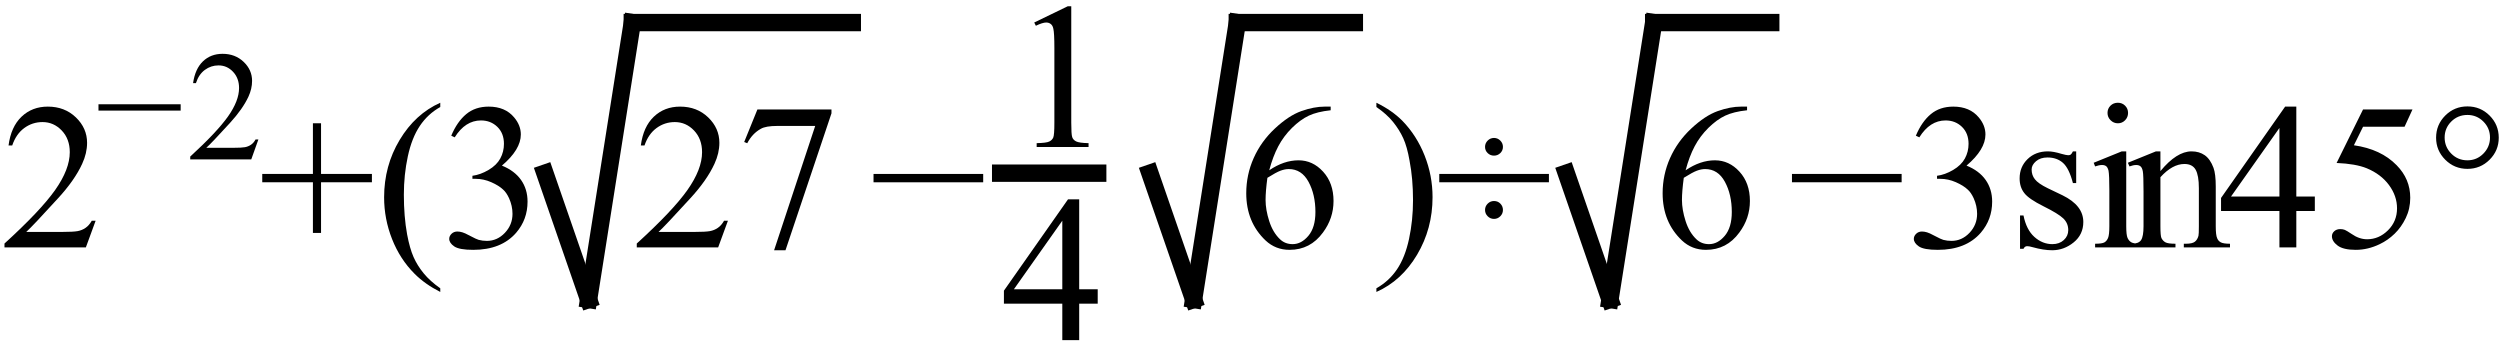 <svg xmlns="http://www.w3.org/2000/svg" xmlns:xlink="http://www.w3.org/1999/xlink" stroke-dasharray="none" shape-rendering="auto" font-family="'Dialog'" width="192" text-rendering="auto" fill-opacity="1" contentScriptType="text/ecmascript" color-interpolation="auto" color-rendering="auto" preserveAspectRatio="xMidYMid meet" font-size="12" fill="black" stroke="black" image-rendering="auto" stroke-miterlimit="10" zoomAndPan="magnify" version="1.0" stroke-linecap="square" stroke-linejoin="miter" contentStyleType="text/css" font-style="normal" height="27" stroke-width="1" stroke-dashoffset="0" font-weight="normal" stroke-opacity="1"><defs id="genericDefs"/><g><g text-rendering="optimizeLegibility" transform="translate(0,19)" color-rendering="optimizeQuality" color-interpolation="linearRGB" image-rendering="optimizeQuality"><path d="M7.344 -2.047 L6.594 0 L0.344 0 L0.344 -0.297 Q3.109 -2.812 4.234 -4.406 Q5.359 -6 5.359 -7.312 Q5.359 -8.328 4.742 -8.977 Q4.125 -9.625 3.266 -9.625 Q2.484 -9.625 1.859 -9.164 Q1.234 -8.703 0.938 -7.828 L0.656 -7.828 Q0.844 -9.266 1.656 -10.039 Q2.469 -10.812 3.672 -10.812 Q4.969 -10.812 5.828 -9.984 Q6.688 -9.156 6.688 -8.031 Q6.688 -7.234 6.312 -6.422 Q5.734 -5.156 4.438 -3.75 Q2.5 -1.625 2.016 -1.188 L4.781 -1.188 Q5.625 -1.188 5.961 -1.25 Q6.297 -1.312 6.57 -1.5 Q6.844 -1.688 7.047 -2.047 L7.344 -2.047 Z" stroke="none"/></g><g text-rendering="optimizeLegibility" transform="translate(7.344,12.242)" color-rendering="optimizeQuality" color-interpolation="linearRGB" image-rendering="optimizeQuality"><path d="M6.531 -3.75 L0.219 -3.75 L0.219 -4.234 L6.531 -4.234 L6.531 -3.75 ZM12.5 -1.531 L11.953 0 L7.266 0 L7.266 -0.219 Q9.328 -2.109 10.172 -3.305 Q11.016 -4.5 11.016 -5.484 Q11.016 -6.234 10.555 -6.727 Q10.094 -7.219 9.438 -7.219 Q8.859 -7.219 8.391 -6.875 Q7.922 -6.531 7.703 -5.859 L7.484 -5.859 Q7.641 -6.953 8.242 -7.531 Q8.844 -8.109 9.75 -8.109 Q10.719 -8.109 11.367 -7.492 Q12.016 -6.875 12.016 -6.031 Q12.016 -5.422 11.734 -4.812 Q11.297 -3.875 10.328 -2.812 Q8.875 -1.219 8.5 -0.891 L10.578 -0.891 Q11.219 -0.891 11.469 -0.938 Q11.719 -0.984 11.93 -1.125 Q12.141 -1.266 12.281 -1.531 L12.5 -1.531 Z" stroke="none"/></g><g text-rendering="optimizeLegibility" transform="translate(19.844,19)" color-rendering="optimizeQuality" color-interpolation="linearRGB" image-rendering="optimizeQuality"><path d="M4.188 -1.109 L4.188 -5 L0.297 -5 L0.297 -5.641 L4.188 -5.641 L4.188 -9.531 L4.812 -9.531 L4.812 -5.641 L8.719 -5.641 L8.719 -5 L4.812 -5 L4.812 -1.109 L4.188 -1.109 ZM13.969 3.141 L13.969 3.422 Q12.797 2.828 12 2.031 Q10.875 0.906 10.266 -0.641 Q9.656 -2.188 9.656 -3.844 Q9.656 -6.266 10.852 -8.258 Q12.047 -10.25 13.969 -11.109 L13.969 -10.781 Q13.016 -10.25 12.398 -9.328 Q11.781 -8.406 11.477 -6.992 Q11.172 -5.578 11.172 -4.047 Q11.172 -2.375 11.422 -1 Q11.625 0.078 11.914 0.734 Q12.203 1.391 12.695 1.992 Q13.188 2.594 13.969 3.141 ZM14.812 -8.578 Q15.266 -9.656 15.961 -10.234 Q16.656 -10.812 17.688 -10.812 Q18.953 -10.812 19.641 -9.984 Q20.156 -9.375 20.156 -8.672 Q20.156 -7.516 18.703 -6.281 Q19.672 -5.891 20.172 -5.18 Q20.672 -4.469 20.672 -3.516 Q20.672 -2.141 19.797 -1.125 Q18.656 0.188 16.5 0.188 Q15.422 0.188 15.039 -0.078 Q14.656 -0.344 14.656 -0.656 Q14.656 -0.875 14.836 -1.047 Q15.016 -1.219 15.281 -1.219 Q15.469 -1.219 15.672 -1.156 Q15.812 -1.125 16.281 -0.875 Q16.75 -0.625 16.922 -0.578 Q17.219 -0.5 17.547 -0.5 Q18.344 -0.5 18.93 -1.117 Q19.516 -1.734 19.516 -2.578 Q19.516 -3.188 19.25 -3.781 Q19.047 -4.219 18.797 -4.438 Q18.469 -4.75 17.883 -5.008 Q17.297 -5.266 16.688 -5.266 L16.438 -5.266 L16.438 -5.5 Q17.047 -5.578 17.672 -5.945 Q18.297 -6.312 18.578 -6.828 Q18.859 -7.344 18.859 -7.953 Q18.859 -8.766 18.352 -9.258 Q17.844 -9.75 17.094 -9.75 Q15.891 -9.75 15.078 -8.453 L14.812 -8.578 Z" stroke="none"/></g><g text-rendering="optimizeLegibility" stroke-width="1.333" color-interpolation="linearRGB" color-rendering="optimizeQuality" image-rendering="optimizeQuality"><line y2="23" fill="none" x1="41.849" x2="45.205" y1="13.3"/><line y2="1.733" fill="none" x1="45.205" x2="48.56" y1="23"/><line y2="1.733" fill="none" x1="48.56" x2="65.457" y1="1.733"/><path d="M7.344 -2.047 L6.594 0 L0.344 0 L0.344 -0.297 Q3.109 -2.812 4.234 -4.406 Q5.359 -6 5.359 -7.312 Q5.359 -8.328 4.742 -8.977 Q4.125 -9.625 3.266 -9.625 Q2.484 -9.625 1.859 -9.164 Q1.234 -8.703 0.938 -7.828 L0.656 -7.828 Q0.844 -9.266 1.656 -10.039 Q2.469 -10.812 3.672 -10.812 Q4.969 -10.812 5.828 -9.984 Q6.688 -9.156 6.688 -8.031 Q6.688 -7.234 6.312 -6.422 Q5.734 -5.156 4.438 -3.75 Q2.5 -1.625 2.016 -1.188 L4.781 -1.188 Q5.625 -1.188 5.961 -1.25 Q6.297 -1.312 6.57 -1.5 Q6.844 -1.688 7.047 -2.047 L7.344 -2.047 ZM9.609 -10.594 L15.297 -10.594 L15.297 -10.297 L11.766 0.219 L10.891 0.219 L14.047 -9.328 L11.141 -9.328 Q10.25 -9.328 9.875 -9.109 Q9.219 -8.75 8.828 -8 L8.594 -8.094 L9.609 -10.594 Z" stroke-width="1" transform="translate(48.56,19)" stroke="none"/></g><g text-rendering="optimizeLegibility" transform="translate(66.79,19)" color-rendering="optimizeQuality" color-interpolation="linearRGB" image-rendering="optimizeQuality"><path d="M8.719 -5 L0.297 -5 L0.297 -5.641 L8.719 -5.641 L8.719 -5 Z" stroke="none"/></g><g text-rendering="optimizeLegibility" stroke-width="1.333" color-interpolation="linearRGB" color-rendering="optimizeQuality" image-rendering="optimizeQuality"><line y2="13.3" fill="none" x1="76.851" x2="84.304" y1="13.3"/><path d="M1.875 -9.562 L4.453 -10.812 L4.719 -10.812 L4.719 -1.875 Q4.719 -0.984 4.789 -0.766 Q4.859 -0.547 5.094 -0.43 Q5.328 -0.312 6.047 -0.297 L6.047 0 L2.062 0 L2.062 -0.297 Q2.812 -0.312 3.031 -0.422 Q3.25 -0.531 3.336 -0.727 Q3.422 -0.922 3.422 -1.875 L3.422 -7.594 Q3.422 -8.75 3.344 -9.078 Q3.297 -9.328 3.148 -9.445 Q3 -9.562 2.797 -9.562 Q2.516 -9.562 2 -9.312 L1.875 -9.562 Z" stroke-width="1" transform="translate(77.554,11.291)" stroke="none"/></g><g text-rendering="optimizeLegibility" transform="translate(76.851,26.121)" color-rendering="optimizeQuality" color-interpolation="linearRGB" image-rendering="optimizeQuality"><path d="M7.453 -3.906 L7.453 -2.797 L6.031 -2.797 L6.031 0 L4.734 0 L4.734 -2.797 L0.25 -2.797 L0.25 -3.797 L5.172 -10.812 L6.031 -10.812 L6.031 -3.906 L7.453 -3.906 ZM4.734 -3.906 L4.734 -9.172 L1.016 -3.906 L4.734 -3.906 Z" stroke="none"/></g><g text-rendering="optimizeLegibility" stroke-width="1.333" color-interpolation="linearRGB" color-rendering="optimizeQuality" image-rendering="optimizeQuality"><line y2="23" fill="none" x1="88.313" x2="91.669" y1="13.3"/><line y2="1.733" fill="none" x1="91.669" x2="95.024" y1="23"/><line y2="1.733" fill="none" x1="95.024" x2="104.015" y1="1.733"/><path d="M7.172 -10.812 L7.172 -10.531 Q6.141 -10.422 5.492 -10.117 Q4.844 -9.812 4.203 -9.18 Q3.562 -8.547 3.148 -7.766 Q2.734 -6.984 2.453 -5.922 Q3.578 -6.688 4.703 -6.688 Q5.797 -6.688 6.594 -5.812 Q7.391 -4.938 7.391 -3.562 Q7.391 -2.234 6.578 -1.141 Q5.609 0.188 4.016 0.188 Q2.938 0.188 2.172 -0.531 Q0.688 -1.938 0.688 -4.156 Q0.688 -5.578 1.258 -6.859 Q1.828 -8.141 2.891 -9.133 Q3.953 -10.125 4.922 -10.469 Q5.891 -10.812 6.719 -10.812 L7.172 -10.812 ZM2.312 -5.344 Q2.172 -4.297 2.172 -3.641 Q2.172 -2.891 2.453 -2.016 Q2.734 -1.141 3.281 -0.625 Q3.672 -0.25 4.25 -0.25 Q4.922 -0.25 5.461 -0.891 Q6 -1.531 6 -2.719 Q6 -4.062 5.469 -5.039 Q4.938 -6.016 3.953 -6.016 Q3.656 -6.016 3.32 -5.891 Q2.984 -5.766 2.312 -5.344 Z" stroke-width="1" transform="translate(95.024,19)" stroke="none"/></g><g text-rendering="optimizeLegibility" transform="translate(105.348,19)" color-rendering="optimizeQuality" color-interpolation="linearRGB" image-rendering="optimizeQuality"><path d="M0.359 -10.781 L0.359 -11.109 Q1.547 -10.531 2.344 -9.734 Q3.453 -8.594 4.062 -7.055 Q4.672 -5.516 4.672 -3.859 Q4.672 -1.438 3.484 0.562 Q2.297 2.562 0.359 3.422 L0.359 3.141 Q1.328 2.594 1.945 1.68 Q2.562 0.766 2.867 -0.656 Q3.172 -2.078 3.172 -3.625 Q3.172 -5.281 2.906 -6.656 Q2.719 -7.734 2.422 -8.383 Q2.125 -9.031 1.641 -9.633 Q1.156 -10.234 0.359 -10.781 ZM9.391 -8.406 Q9.672 -8.406 9.875 -8.203 Q10.078 -8 10.078 -7.719 Q10.078 -7.438 9.875 -7.242 Q9.672 -7.047 9.391 -7.047 Q9.109 -7.047 8.906 -7.242 Q8.703 -7.438 8.703 -7.719 Q8.703 -8 8.906 -8.203 Q9.109 -8.406 9.391 -8.406 ZM13.609 -5 L5.188 -5 L5.188 -5.641 L13.609 -5.641 L13.609 -5 ZM9.391 -3.562 Q9.688 -3.562 9.883 -3.359 Q10.078 -3.156 10.078 -2.875 Q10.078 -2.594 9.875 -2.391 Q9.672 -2.188 9.391 -2.188 Q9.109 -2.188 8.906 -2.391 Q8.703 -2.594 8.703 -2.875 Q8.703 -3.156 8.906 -3.359 Q9.109 -3.562 9.391 -3.562 Z" stroke="none"/></g><g text-rendering="optimizeLegibility" stroke-width="1.333" color-interpolation="linearRGB" color-rendering="optimizeQuality" image-rendering="optimizeQuality"><line y2="23" fill="none" x1="120.291" x2="123.647" y1="13.3"/><line y2="1.733" fill="none" x1="123.647" x2="127.002" y1="23"/><line y2="1.733" fill="none" x1="127.002" x2="135.993" y1="1.733"/><path d="M7.172 -10.812 L7.172 -10.531 Q6.141 -10.422 5.492 -10.117 Q4.844 -9.812 4.203 -9.18 Q3.562 -8.547 3.148 -7.766 Q2.734 -6.984 2.453 -5.922 Q3.578 -6.688 4.703 -6.688 Q5.797 -6.688 6.594 -5.812 Q7.391 -4.938 7.391 -3.562 Q7.391 -2.234 6.578 -1.141 Q5.609 0.188 4.016 0.188 Q2.938 0.188 2.172 -0.531 Q0.688 -1.938 0.688 -4.156 Q0.688 -5.578 1.258 -6.859 Q1.828 -8.141 2.891 -9.133 Q3.953 -10.125 4.922 -10.469 Q5.891 -10.812 6.719 -10.812 L7.172 -10.812 ZM2.312 -5.344 Q2.172 -4.297 2.172 -3.641 Q2.172 -2.891 2.453 -2.016 Q2.734 -1.141 3.281 -0.625 Q3.672 -0.25 4.25 -0.25 Q4.922 -0.25 5.461 -0.891 Q6 -1.531 6 -2.719 Q6 -4.062 5.469 -5.039 Q4.938 -6.016 3.953 -6.016 Q3.656 -6.016 3.32 -5.891 Q2.984 -5.766 2.312 -5.344 Z" stroke-width="1" transform="translate(127.002,19)" stroke="none"/></g><g text-rendering="optimizeLegibility" transform="translate(137.326,19)" color-rendering="optimizeQuality" color-interpolation="linearRGB" image-rendering="optimizeQuality"><path d="M8.719 -5 L0.297 -5 L0.297 -5.641 L8.719 -5.641 L8.719 -5 ZM9.812 -8.578 Q10.266 -9.656 10.961 -10.234 Q11.656 -10.812 12.688 -10.812 Q13.953 -10.812 14.641 -9.984 Q15.156 -9.375 15.156 -8.672 Q15.156 -7.516 13.703 -6.281 Q14.672 -5.891 15.172 -5.18 Q15.672 -4.469 15.672 -3.516 Q15.672 -2.141 14.797 -1.125 Q13.656 0.188 11.5 0.188 Q10.422 0.188 10.039 -0.078 Q9.656 -0.344 9.656 -0.656 Q9.656 -0.875 9.836 -1.047 Q10.016 -1.219 10.281 -1.219 Q10.469 -1.219 10.672 -1.156 Q10.812 -1.125 11.281 -0.875 Q11.75 -0.625 11.922 -0.578 Q12.219 -0.5 12.547 -0.5 Q13.344 -0.5 13.93 -1.117 Q14.516 -1.734 14.516 -2.578 Q14.516 -3.188 14.25 -3.781 Q14.047 -4.219 13.797 -4.438 Q13.469 -4.75 12.883 -5.008 Q12.297 -5.266 11.688 -5.266 L11.438 -5.266 L11.438 -5.5 Q12.047 -5.578 12.672 -5.945 Q13.297 -6.312 13.578 -6.828 Q13.859 -7.344 13.859 -7.953 Q13.859 -8.766 13.352 -9.258 Q12.844 -9.75 12.094 -9.75 Q10.891 -9.75 10.078 -8.453 L9.812 -8.578 ZM22.125 -7.375 L22.125 -4.938 L21.875 -4.938 Q21.578 -6.078 21.109 -6.492 Q20.641 -6.906 19.922 -6.906 Q19.375 -6.906 19.039 -6.617 Q18.703 -6.328 18.703 -5.984 Q18.703 -5.547 18.953 -5.234 Q19.203 -4.906 19.938 -4.547 L21.078 -4 Q22.672 -3.219 22.672 -1.953 Q22.672 -0.984 21.93 -0.383 Q21.188 0.219 20.281 0.219 Q19.625 0.219 18.781 -0.016 Q18.516 -0.094 18.359 -0.094 Q18.172 -0.094 18.078 0.109 L17.812 0.109 L17.812 -2.453 L18.078 -2.453 Q18.297 -1.359 18.914 -0.805 Q19.531 -0.25 20.297 -0.25 Q20.828 -0.25 21.172 -0.562 Q21.516 -0.875 21.516 -1.328 Q21.516 -1.859 21.133 -2.227 Q20.75 -2.594 19.617 -3.156 Q18.484 -3.719 18.141 -4.172 Q17.781 -4.625 17.781 -5.297 Q17.781 -6.188 18.391 -6.781 Q19 -7.375 19.953 -7.375 Q20.375 -7.375 20.984 -7.188 Q21.375 -7.078 21.516 -7.078 Q21.641 -7.078 21.711 -7.133 Q21.781 -7.188 21.875 -7.375 L22.125 -7.375 ZM25.328 -11.109 Q25.656 -11.109 25.883 -10.883 Q26.109 -10.656 26.109 -10.328 Q26.109 -10 25.883 -9.766 Q25.656 -9.531 25.328 -9.531 Q25 -9.531 24.766 -9.766 Q24.531 -10 24.531 -10.328 Q24.531 -10.656 24.758 -10.883 Q24.984 -11.109 25.328 -11.109 ZM25.969 -7.375 L25.969 -1.625 Q25.969 -0.953 26.07 -0.727 Q26.172 -0.5 26.359 -0.391 Q26.547 -0.281 27.062 -0.281 L27.062 0 L23.578 0 L23.578 -0.281 Q24.109 -0.281 24.289 -0.383 Q24.469 -0.484 24.57 -0.719 Q24.672 -0.953 24.672 -1.625 L24.672 -4.375 Q24.672 -5.547 24.609 -5.891 Q24.547 -6.141 24.43 -6.234 Q24.312 -6.328 24.109 -6.328 Q23.891 -6.328 23.578 -6.219 L23.469 -6.5 L25.625 -7.375 L25.969 -7.375 ZM28.594 -5.859 Q29.844 -7.375 30.984 -7.375 Q31.578 -7.375 32 -7.078 Q32.422 -6.781 32.672 -6.109 Q32.844 -5.641 32.844 -4.672 L32.844 -1.625 Q32.844 -0.938 32.953 -0.703 Q33.031 -0.5 33.227 -0.391 Q33.422 -0.281 33.938 -0.281 L33.938 0 L30.391 0 L30.391 -0.281 L30.547 -0.281 Q31.047 -0.281 31.242 -0.438 Q31.438 -0.594 31.516 -0.891 Q31.547 -1 31.547 -1.625 L31.547 -4.547 Q31.547 -5.531 31.297 -5.969 Q31.047 -6.406 30.438 -6.406 Q29.516 -6.406 28.594 -5.391 L28.594 -1.625 Q28.594 -0.891 28.672 -0.719 Q28.781 -0.5 28.977 -0.391 Q29.172 -0.281 29.75 -0.281 L29.75 0 L26.219 0 L26.219 -0.281 L26.375 -0.281 Q26.922 -0.281 27.109 -0.562 Q27.297 -0.844 27.297 -1.625 L27.297 -4.281 Q27.297 -5.562 27.242 -5.844 Q27.188 -6.125 27.062 -6.227 Q26.938 -6.328 26.734 -6.328 Q26.516 -6.328 26.219 -6.219 L26.094 -6.5 L28.25 -7.375 L28.594 -7.375 L28.594 -5.859 ZM40.453 -3.906 L40.453 -2.797 L39.031 -2.797 L39.031 0 L37.734 0 L37.734 -2.797 L33.25 -2.797 L33.25 -3.797 L38.172 -10.812 L39.031 -10.812 L39.031 -3.906 L40.453 -3.906 ZM37.734 -3.906 L37.734 -9.172 L34.016 -3.906 L37.734 -3.906 ZM47.953 -10.594 L47.344 -9.266 L44.156 -9.266 L43.453 -7.844 Q45.531 -7.547 46.734 -6.312 Q47.781 -5.25 47.781 -3.812 Q47.781 -2.969 47.438 -2.258 Q47.094 -1.547 46.578 -1.047 Q46.062 -0.547 45.438 -0.25 Q44.531 0.188 43.594 0.188 Q42.641 0.188 42.203 -0.141 Q41.766 -0.469 41.766 -0.859 Q41.766 -1.078 41.945 -1.242 Q42.125 -1.406 42.406 -1.406 Q42.609 -1.406 42.758 -1.344 Q42.906 -1.281 43.281 -1.031 Q43.859 -0.625 44.469 -0.625 Q45.375 -0.625 46.07 -1.312 Q46.766 -2 46.766 -3 Q46.766 -3.953 46.148 -4.789 Q45.531 -5.625 44.438 -6.078 Q43.594 -6.422 42.125 -6.484 L44.156 -10.594 L47.953 -10.594 ZM52.172 -10.828 Q53.172 -10.828 53.875 -10.125 Q54.578 -9.422 54.578 -8.422 Q54.578 -7.438 53.875 -6.734 Q53.172 -6.031 52.172 -6.031 Q51.172 -6.031 50.469 -6.734 Q49.766 -7.438 49.766 -8.422 Q49.766 -9.422 50.469 -10.125 Q51.172 -10.828 52.172 -10.828 ZM52.172 -10.172 Q51.438 -10.172 50.93 -9.664 Q50.422 -9.156 50.422 -8.438 Q50.422 -7.719 50.93 -7.203 Q51.438 -6.688 52.172 -6.688 Q52.891 -6.688 53.398 -7.203 Q53.906 -7.719 53.906 -8.438 Q53.906 -9.156 53.398 -9.664 Q52.891 -10.172 52.172 -10.172 Z" stroke="none"/></g></g></svg>